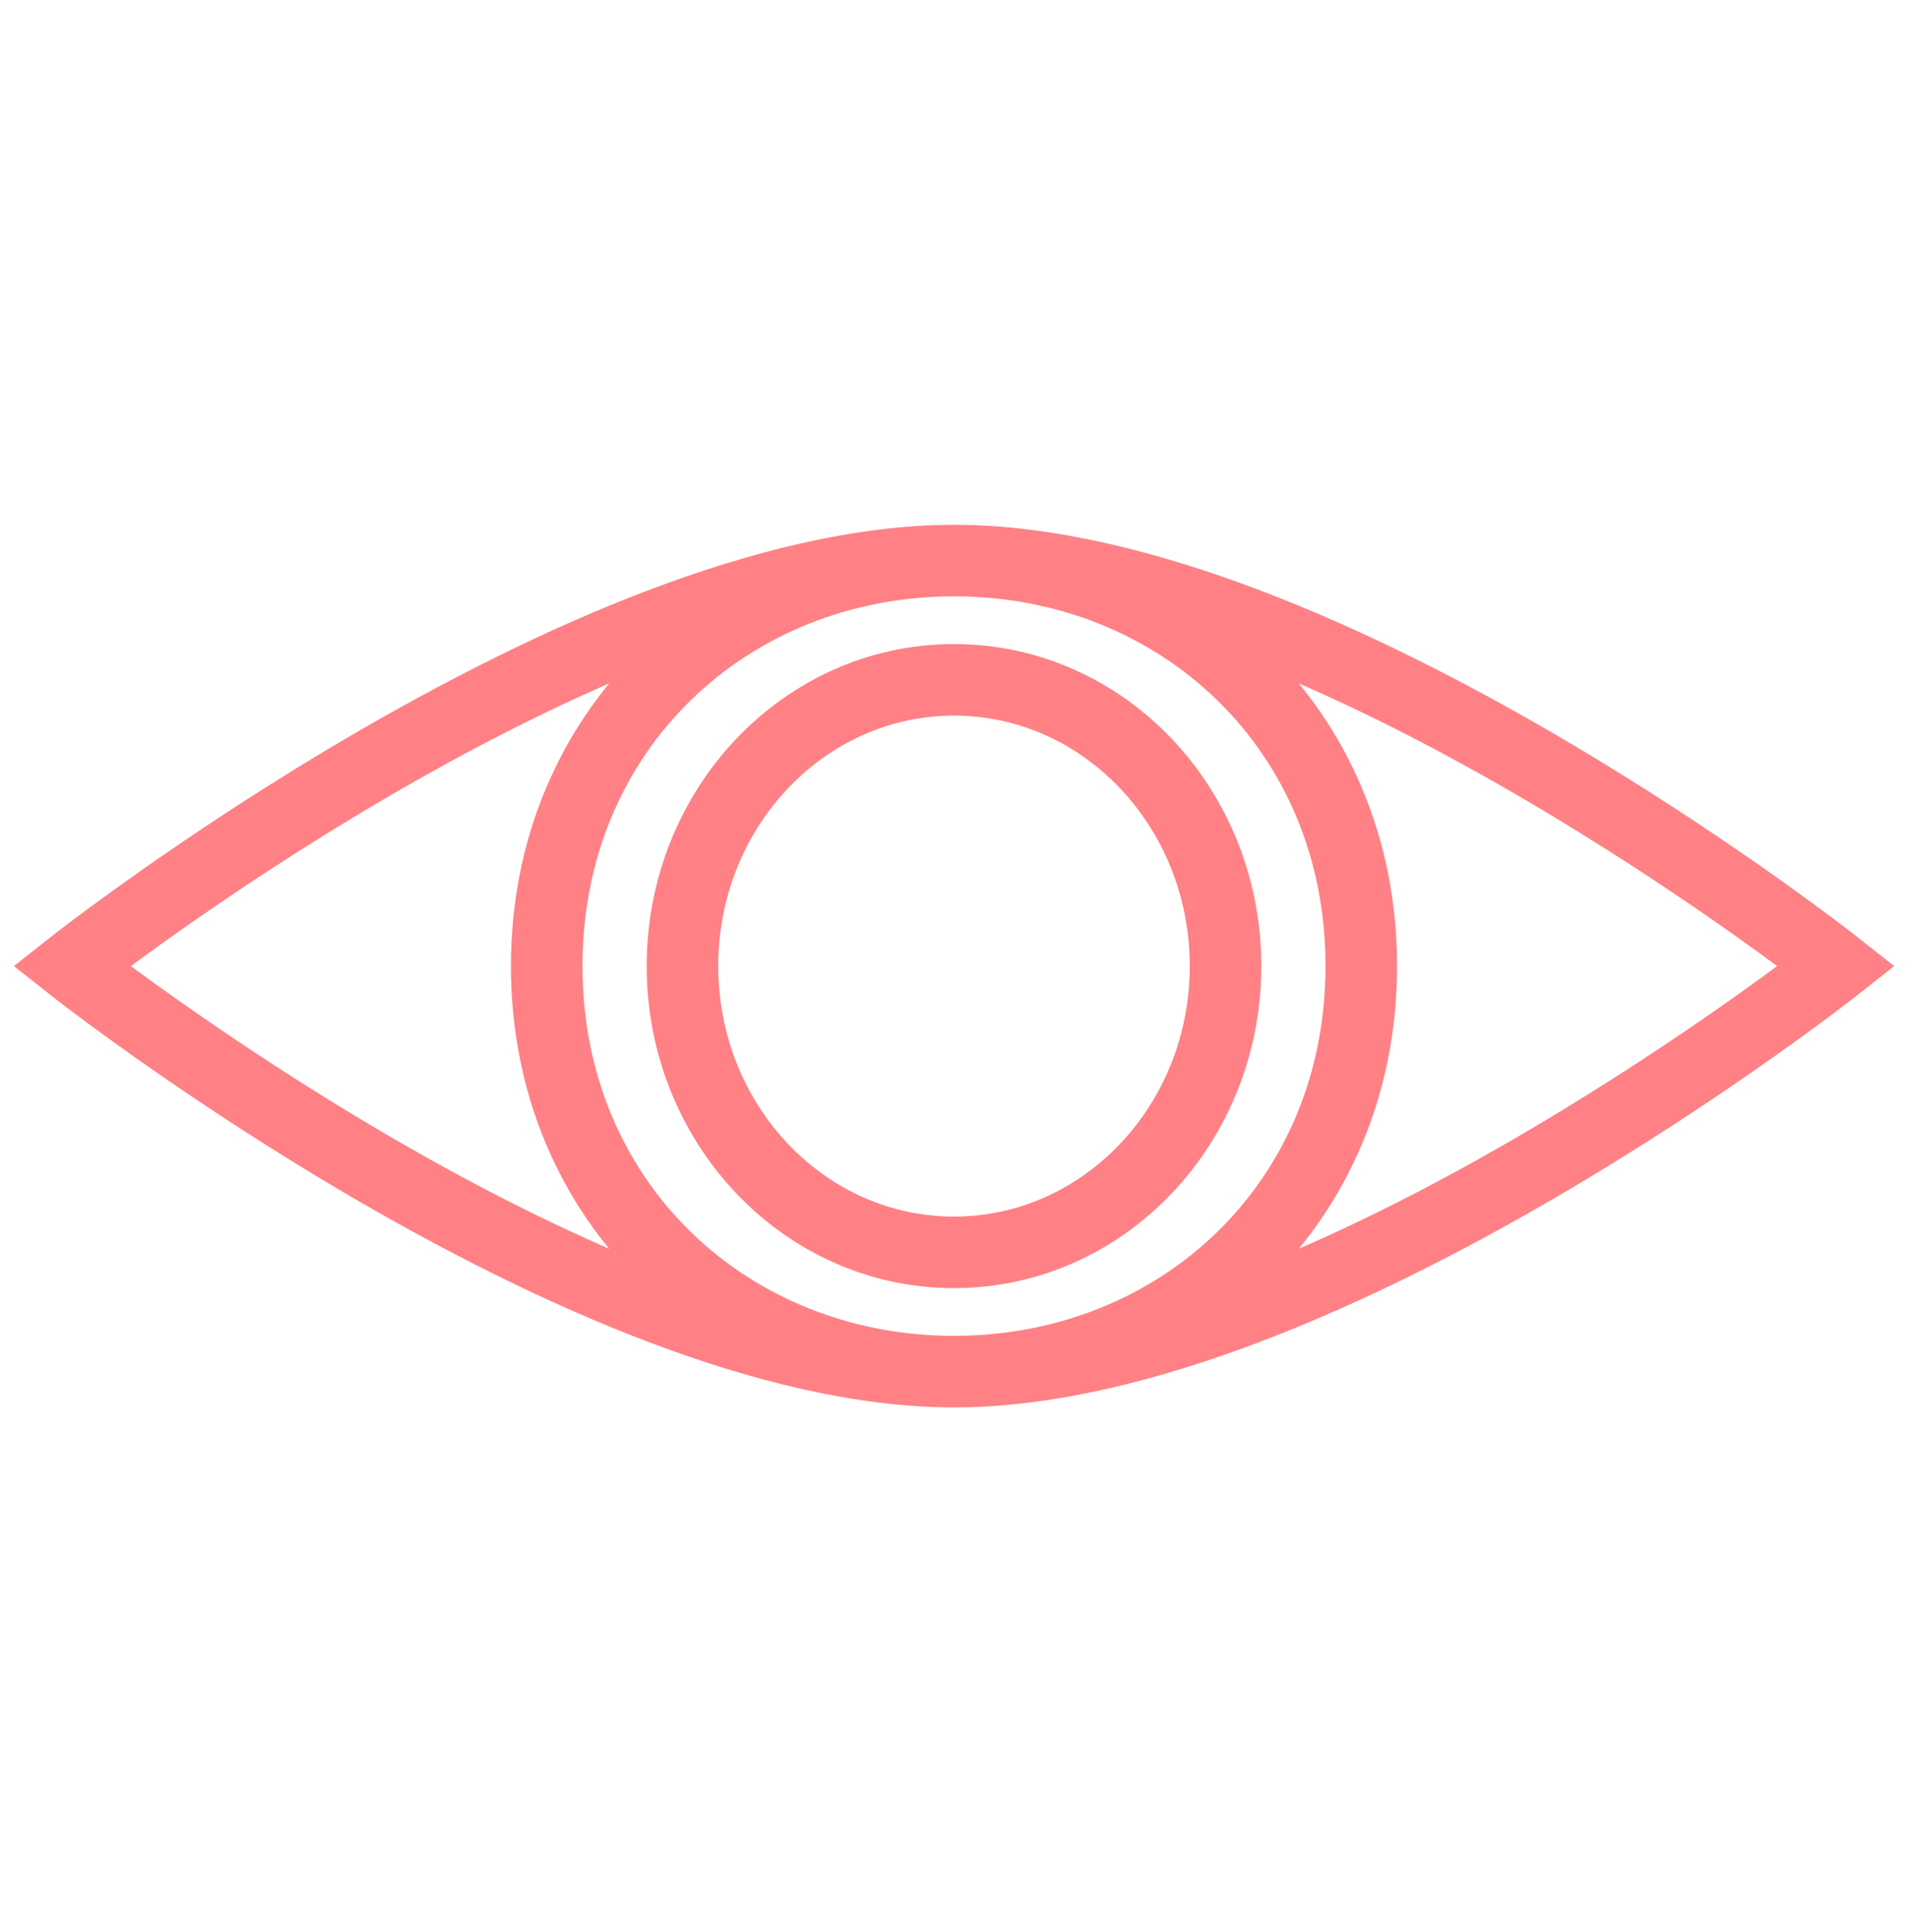 <svg width="80" height="81" viewBox="0 0 80 81" fill="none" xmlns="http://www.w3.org/2000/svg">
<path d="M40 23.5C24.521 23.5 3 40.5 3 40.5C3 40.5 24.521 57.5 40 57.5M40 23.5C55.479 23.5 77 40.5 77 40.5C77 40.5 55.479 57.5 40 57.5M40 23.5C30.569 23.5 22.923 30.559 22.923 40.5C22.923 50.441 30.569 57.5 40 57.5M40 23.5C49.431 23.5 57.077 30.559 57.077 40.5C57.077 50.441 49.431 57.5 40 57.5M51.385 40.5C51.385 47.127 46.288 52.5 40 52.5C33.712 52.5 28.615 47.127 28.615 40.5C28.615 33.873 33.712 28.5 40 28.5C46.288 28.5 51.385 33.873 51.385 40.5Z" stroke="#FF8185" stroke-width="3"/>
</svg>
